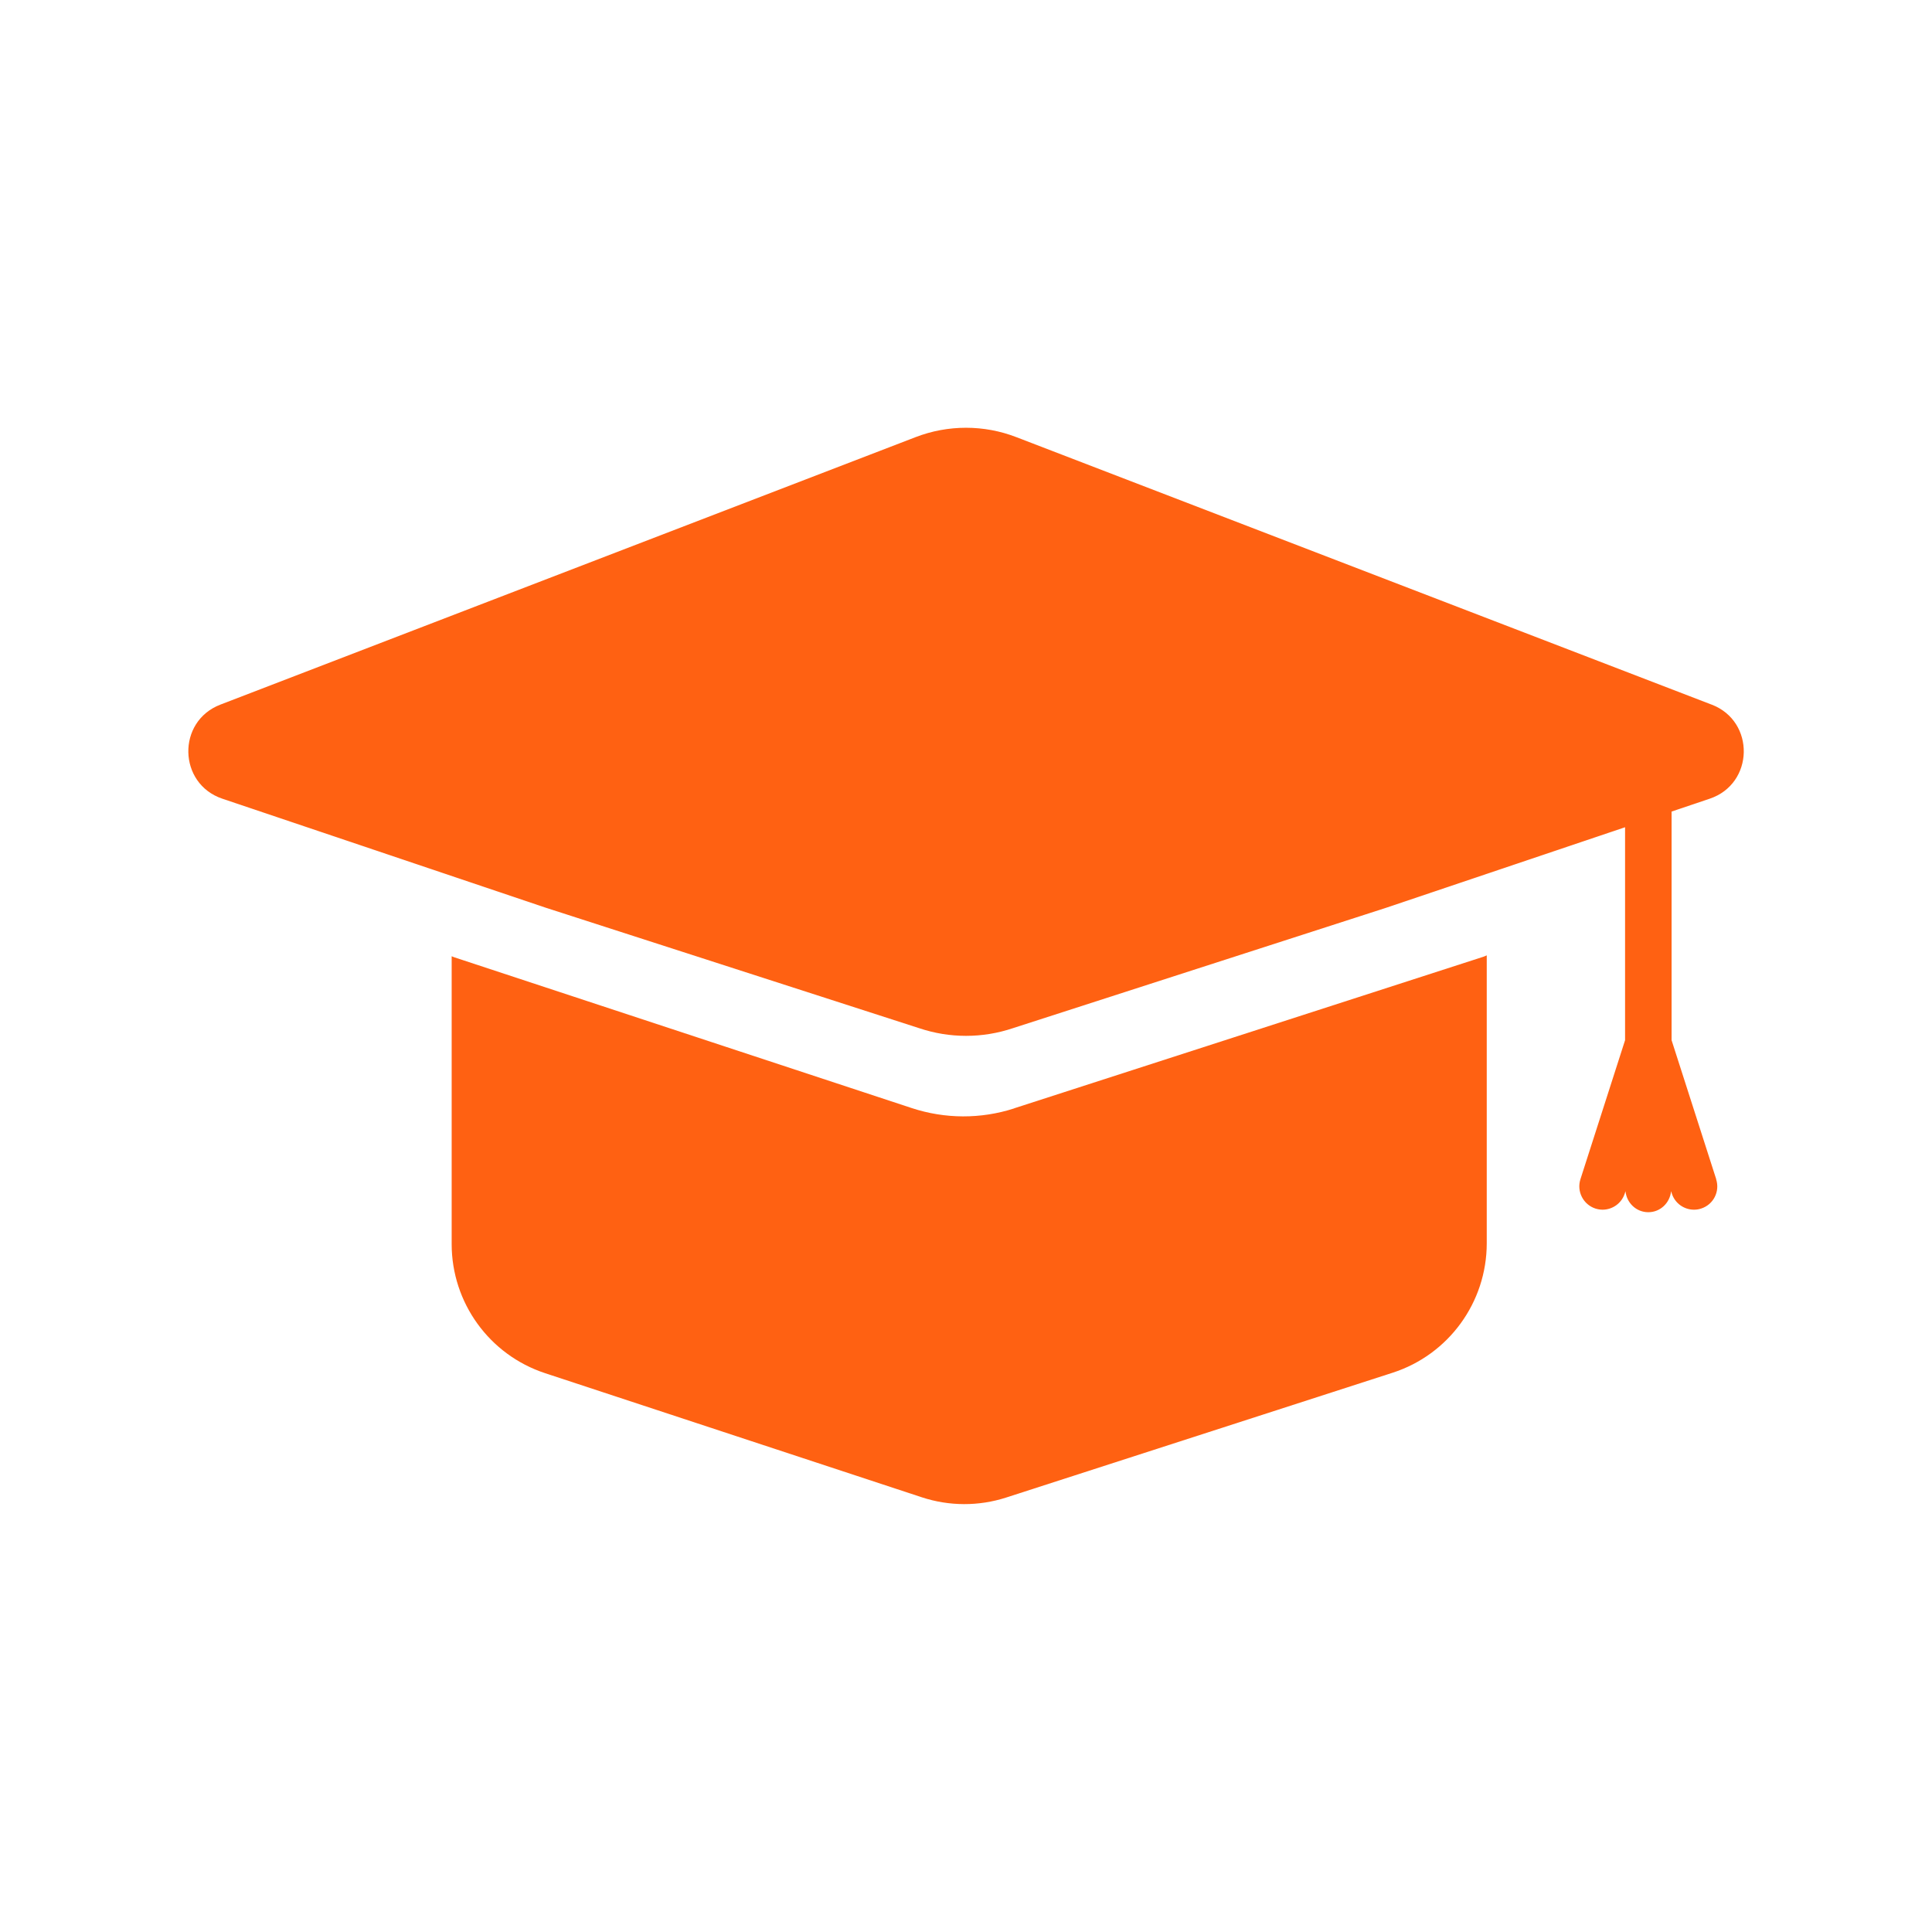 <?xml version="1.0" encoding="UTF-8"?><svg id="Artwork" xmlns="http://www.w3.org/2000/svg" viewBox="0 0 238 238"><defs><style>.cls-1{fill:#ff6112;}</style></defs><path class="cls-1" d="M211.42,145.27l-5.5-17.13v-31.56h-5.73v31.56l-5.5,17.13c-.48,1.51.35,3.12,1.85,3.61.29.09.59.14.88.14,1.21,0,2.34-.78,2.73-1.99l.09-.29c.15,1.45,1.33,2.59,2.81,2.59s2.66-1.14,2.81-2.59l.09.29c.39,1.22,1.52,1.99,2.73,1.99.29,0,.59-.04.88-.14,1.51-.48,2.34-2.1,1.85-3.61Z"/><path class="cls-1" d="M210.85,86.8l-85.65-32.95c-3.99-1.54-8.41-1.54-12.41,0L27.15,86.8c-5.39,2.07-5.22,9.75.24,11.59l39.84,13.43,46,14.84c3.75,1.26,7.8,1.26,11.55,0l46-14.84,39.84-13.43c5.47-1.84,5.63-9.52.24-11.59Z"/><path class="cls-1" d="M124.94,136.54c-4.11,1.33-8.53,1.31-12.63-.04-18.8-6.2-37.6-12.39-56.4-18.59-.09-.03-.17-.08-.27-.11v35.45c0,7.23,4.64,13.65,11.51,15.91,15.47,5.1,30.94,10.2,46.41,15.29,3.37,1.11,7.01,1.12,10.39.03,15.86-5.12,31.72-10.25,47.59-15.37,6.92-2.23,11.61-8.68,11.61-15.95v-35.47c-.13.05-.25.12-.38.16-19.28,6.23-38.55,12.45-57.83,18.68Z"/></svg>